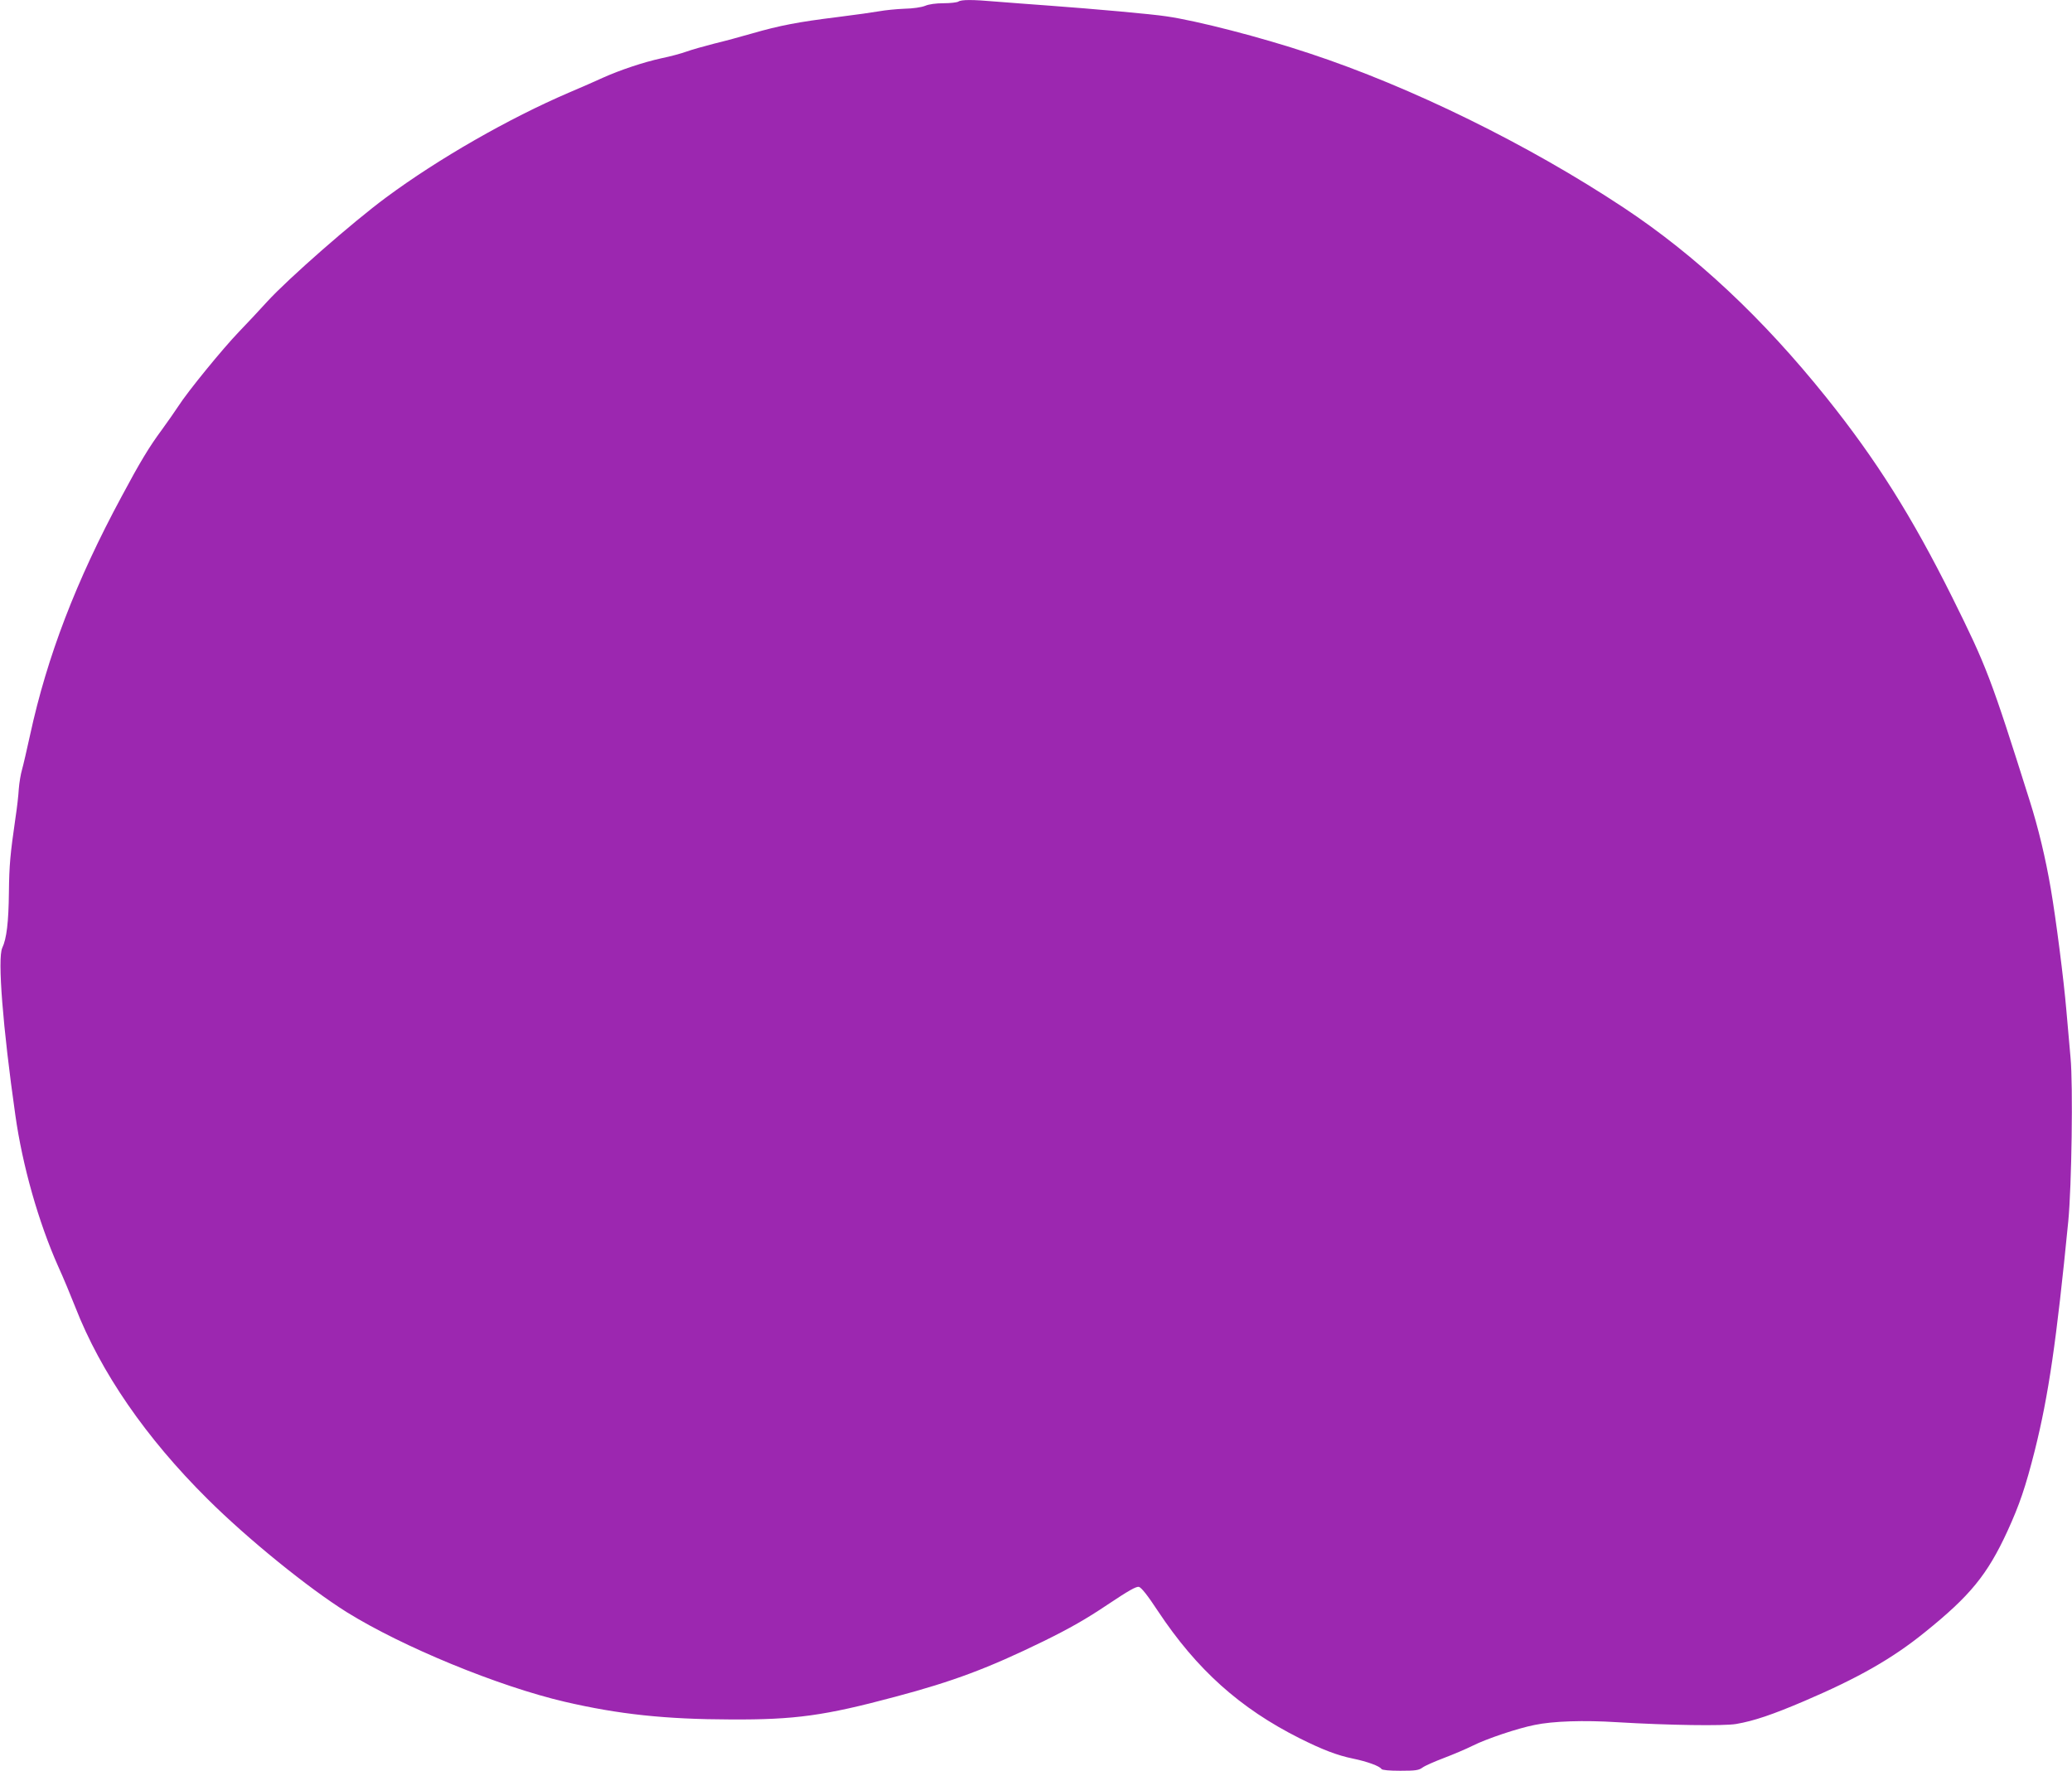<?xml version="1.0" standalone="no"?>
<!DOCTYPE svg PUBLIC "-//W3C//DTD SVG 20010904//EN"
 "http://www.w3.org/TR/2001/REC-SVG-20010904/DTD/svg10.dtd">
<svg version="1.0" xmlns="http://www.w3.org/2000/svg"
 width="1280pt" height="1094pt" viewBox="0 0 1280 1094"
 preserveAspectRatio="xMidYMid meet">
<g transform="translate(0,1094) scale(0.1,-0.1)"
fill="#9c27b0" stroke="none">
<path d="M5920 10930 c-8 -5 -49 -10 -91 -10 -47 0 -91 -6 -114 -16 -22 -9
-75 -17 -129 -18 -50 -2 -118 -9 -151 -15 -33 -6 -152 -23 -265 -37 -236 -29
-356 -52 -525 -101 -66 -19 -172 -48 -235 -63 -63 -16 -140 -38 -170 -49 -30
-11 -100 -30 -154 -41 -110 -24 -254 -72 -361 -120 -38 -18 -133 -59 -210 -92
-371 -159 -806 -408 -1130 -648 -207 -153 -603 -500 -734 -643 -46 -51 -125
-135 -175 -187 -101 -105 -318 -371 -374 -459 -20 -31 -66 -96 -102 -146 -78
-105 -137 -203 -249 -413 -281 -521 -460 -988 -565 -1472 -20 -91 -42 -187
-50 -215 -8 -27 -17 -81 -20 -120 -2 -38 -11 -117 -20 -175 -33 -229 -39 -292
-41 -465 -2 -182 -14 -284 -41 -341 -30 -64 3 -488 81 -1035 44 -312 143 -660
264 -932 33 -72 80 -186 106 -252 157 -403 437 -809 817 -1186 247 -246 622
-550 860 -699 344 -214 936 -458 1348 -554 332 -77 619 -108 1025 -109 396 -2
578 23 1015 140 358 95 576 177 916 343 163 80 266 139 394 225 132 88 179
115 196 111 15 -4 54 -53 117 -149 240 -362 507 -601 875 -786 142 -71 233
-106 331 -126 87 -18 164 -46 175 -64 5 -7 49 -11 117 -11 94 0 114 3 137 20
15 11 74 37 132 59 58 22 138 56 178 76 86 43 276 107 382 128 114 24 305 30
510 17 318 -19 658 -24 735 -11 111 19 225 58 422 142 332 142 543 262 743
424 281 226 387 356 511 625 75 164 112 273 169 498 85 340 134 675 207 1417
21 217 30 841 14 1010 -6 66 -18 199 -26 295 -16 188 -64 563 -96 749 -32 188
-77 376 -131 546 -240 761 -265 826 -479 1257 -248 497 -467 846 -777 1233
-393 490 -806 877 -1253 1173 -589 390 -1312 745 -1939 952 -300 100 -696 202
-884 229 -90 14 -449 46 -721 66 -115 8 -264 20 -330 25 -149 13 -216 13 -235
0z"/>
</g>
</svg>

